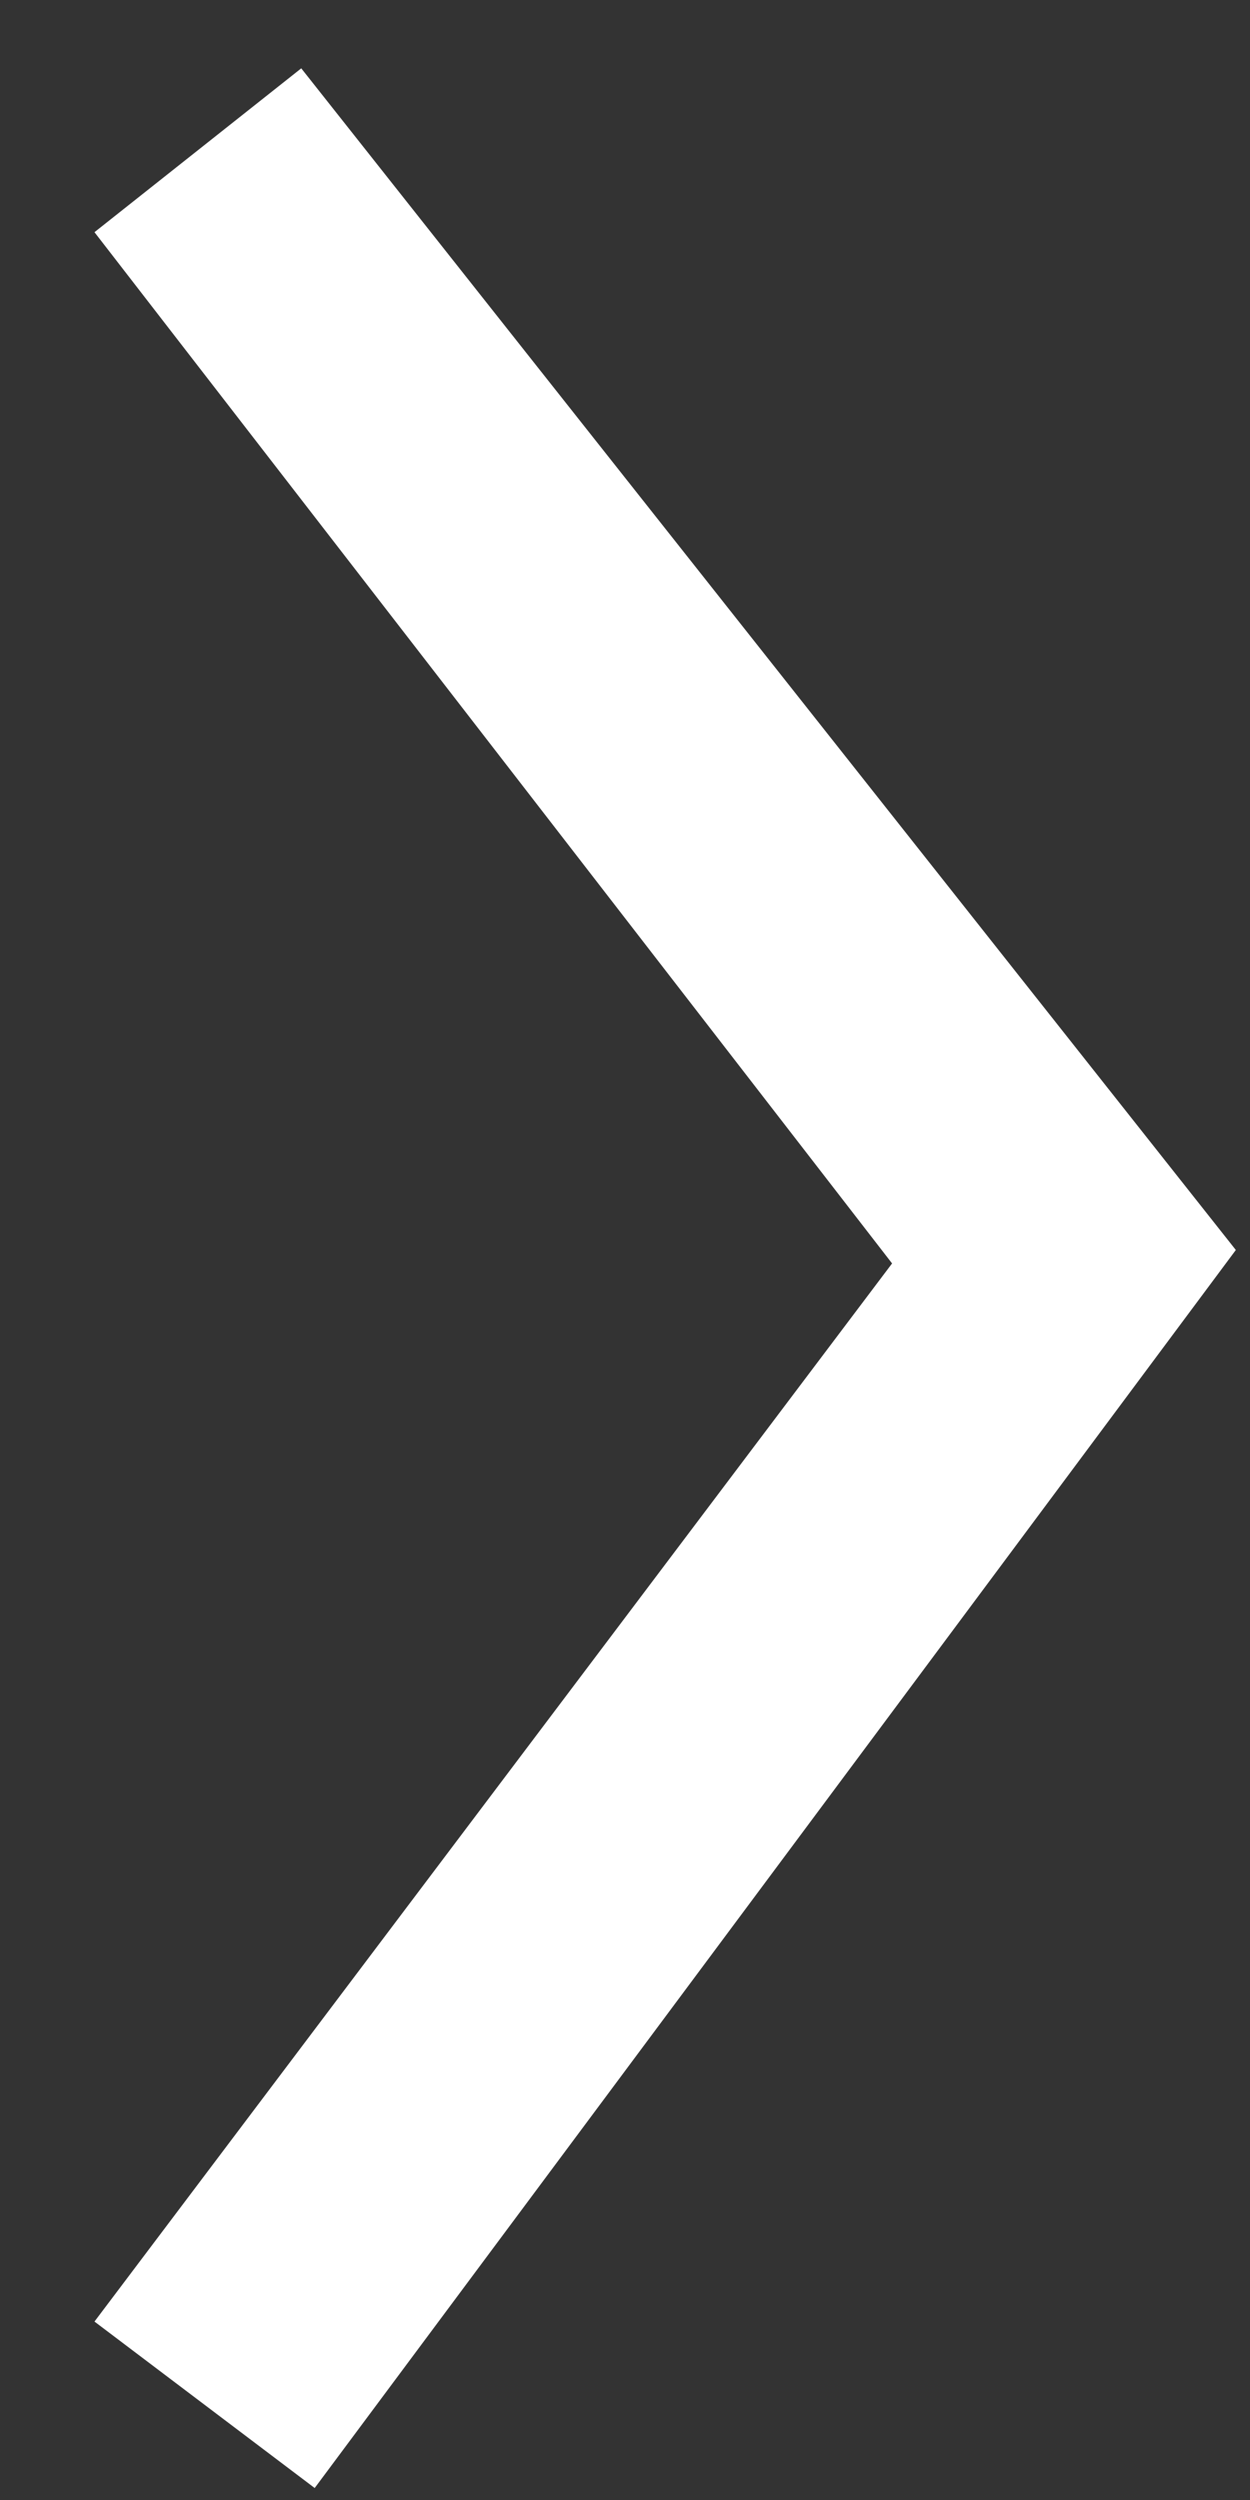 <svg width="12" height="24" viewBox="0 0 12 24" fill="none" xmlns="http://www.w3.org/2000/svg">
<rect x="0" y="0" width="12" height="24" fill="#333333" stroke="none"/>
<g clip-path="url(#clip0_8_20)">
<path d="M11.864 12L3.021 23.885L0.907 22.287L8.564 12.129L0.907 2.229L2.892 0.656L11.864 12Z" fill="white"/>
</g>
<defs>
<clipPath id="clip0_8_20">
<rect width="24" height="12" fill="white" transform="translate(0 24) rotate(-90)"/>
</clipPath>
</defs>
</svg>
